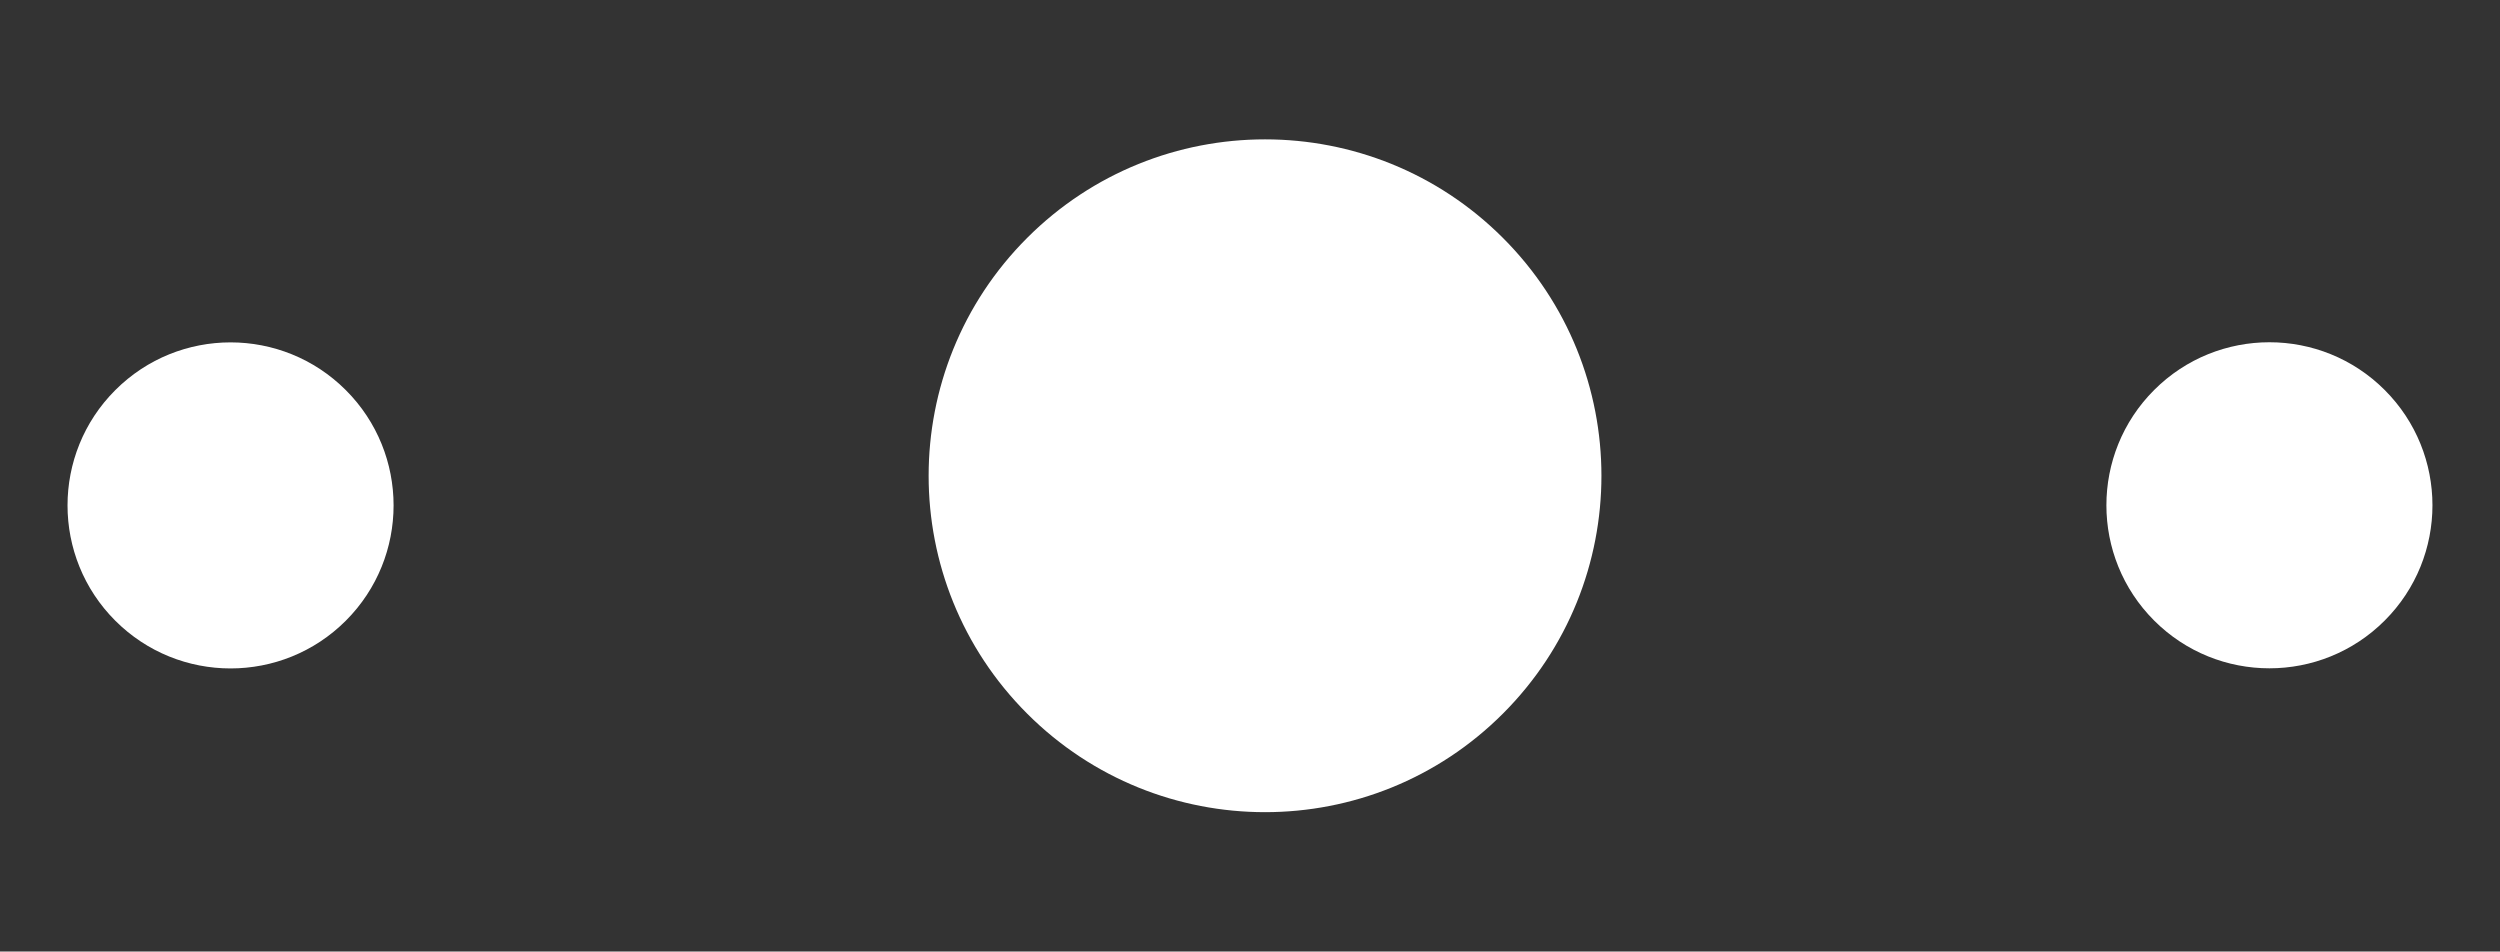 <svg xmlns="http://www.w3.org/2000/svg" width="60.634" height="23.078" viewBox="0 0 60.634 23.078">
  <rect x="0" y="0" width="60.634" height="23.078" fill="#333333" stroke="none"/>
  <g id="points-header" transform="translate(-19.745 -5.438)">
    <circle id="Ellipse_8" data-name="Ellipse 8" cx="8.159" cy="8.159" r="8.159" transform="translate(38.888 16.977) rotate(-45)" fill="#fff"/>
    <circle id="Ellipse_9" data-name="Ellipse 9" cx="3.954" cy="3.954" r="3.954" transform="translate(69.195 17.693) rotate(-45)" fill="#fff"/>
    <circle id="Ellipse_10" data-name="Ellipse 10" cx="3.954" cy="3.954" r="3.954" transform="translate(19.745 17.696) rotate(-45)" fill="#fff"/>
  </g>
</svg>
